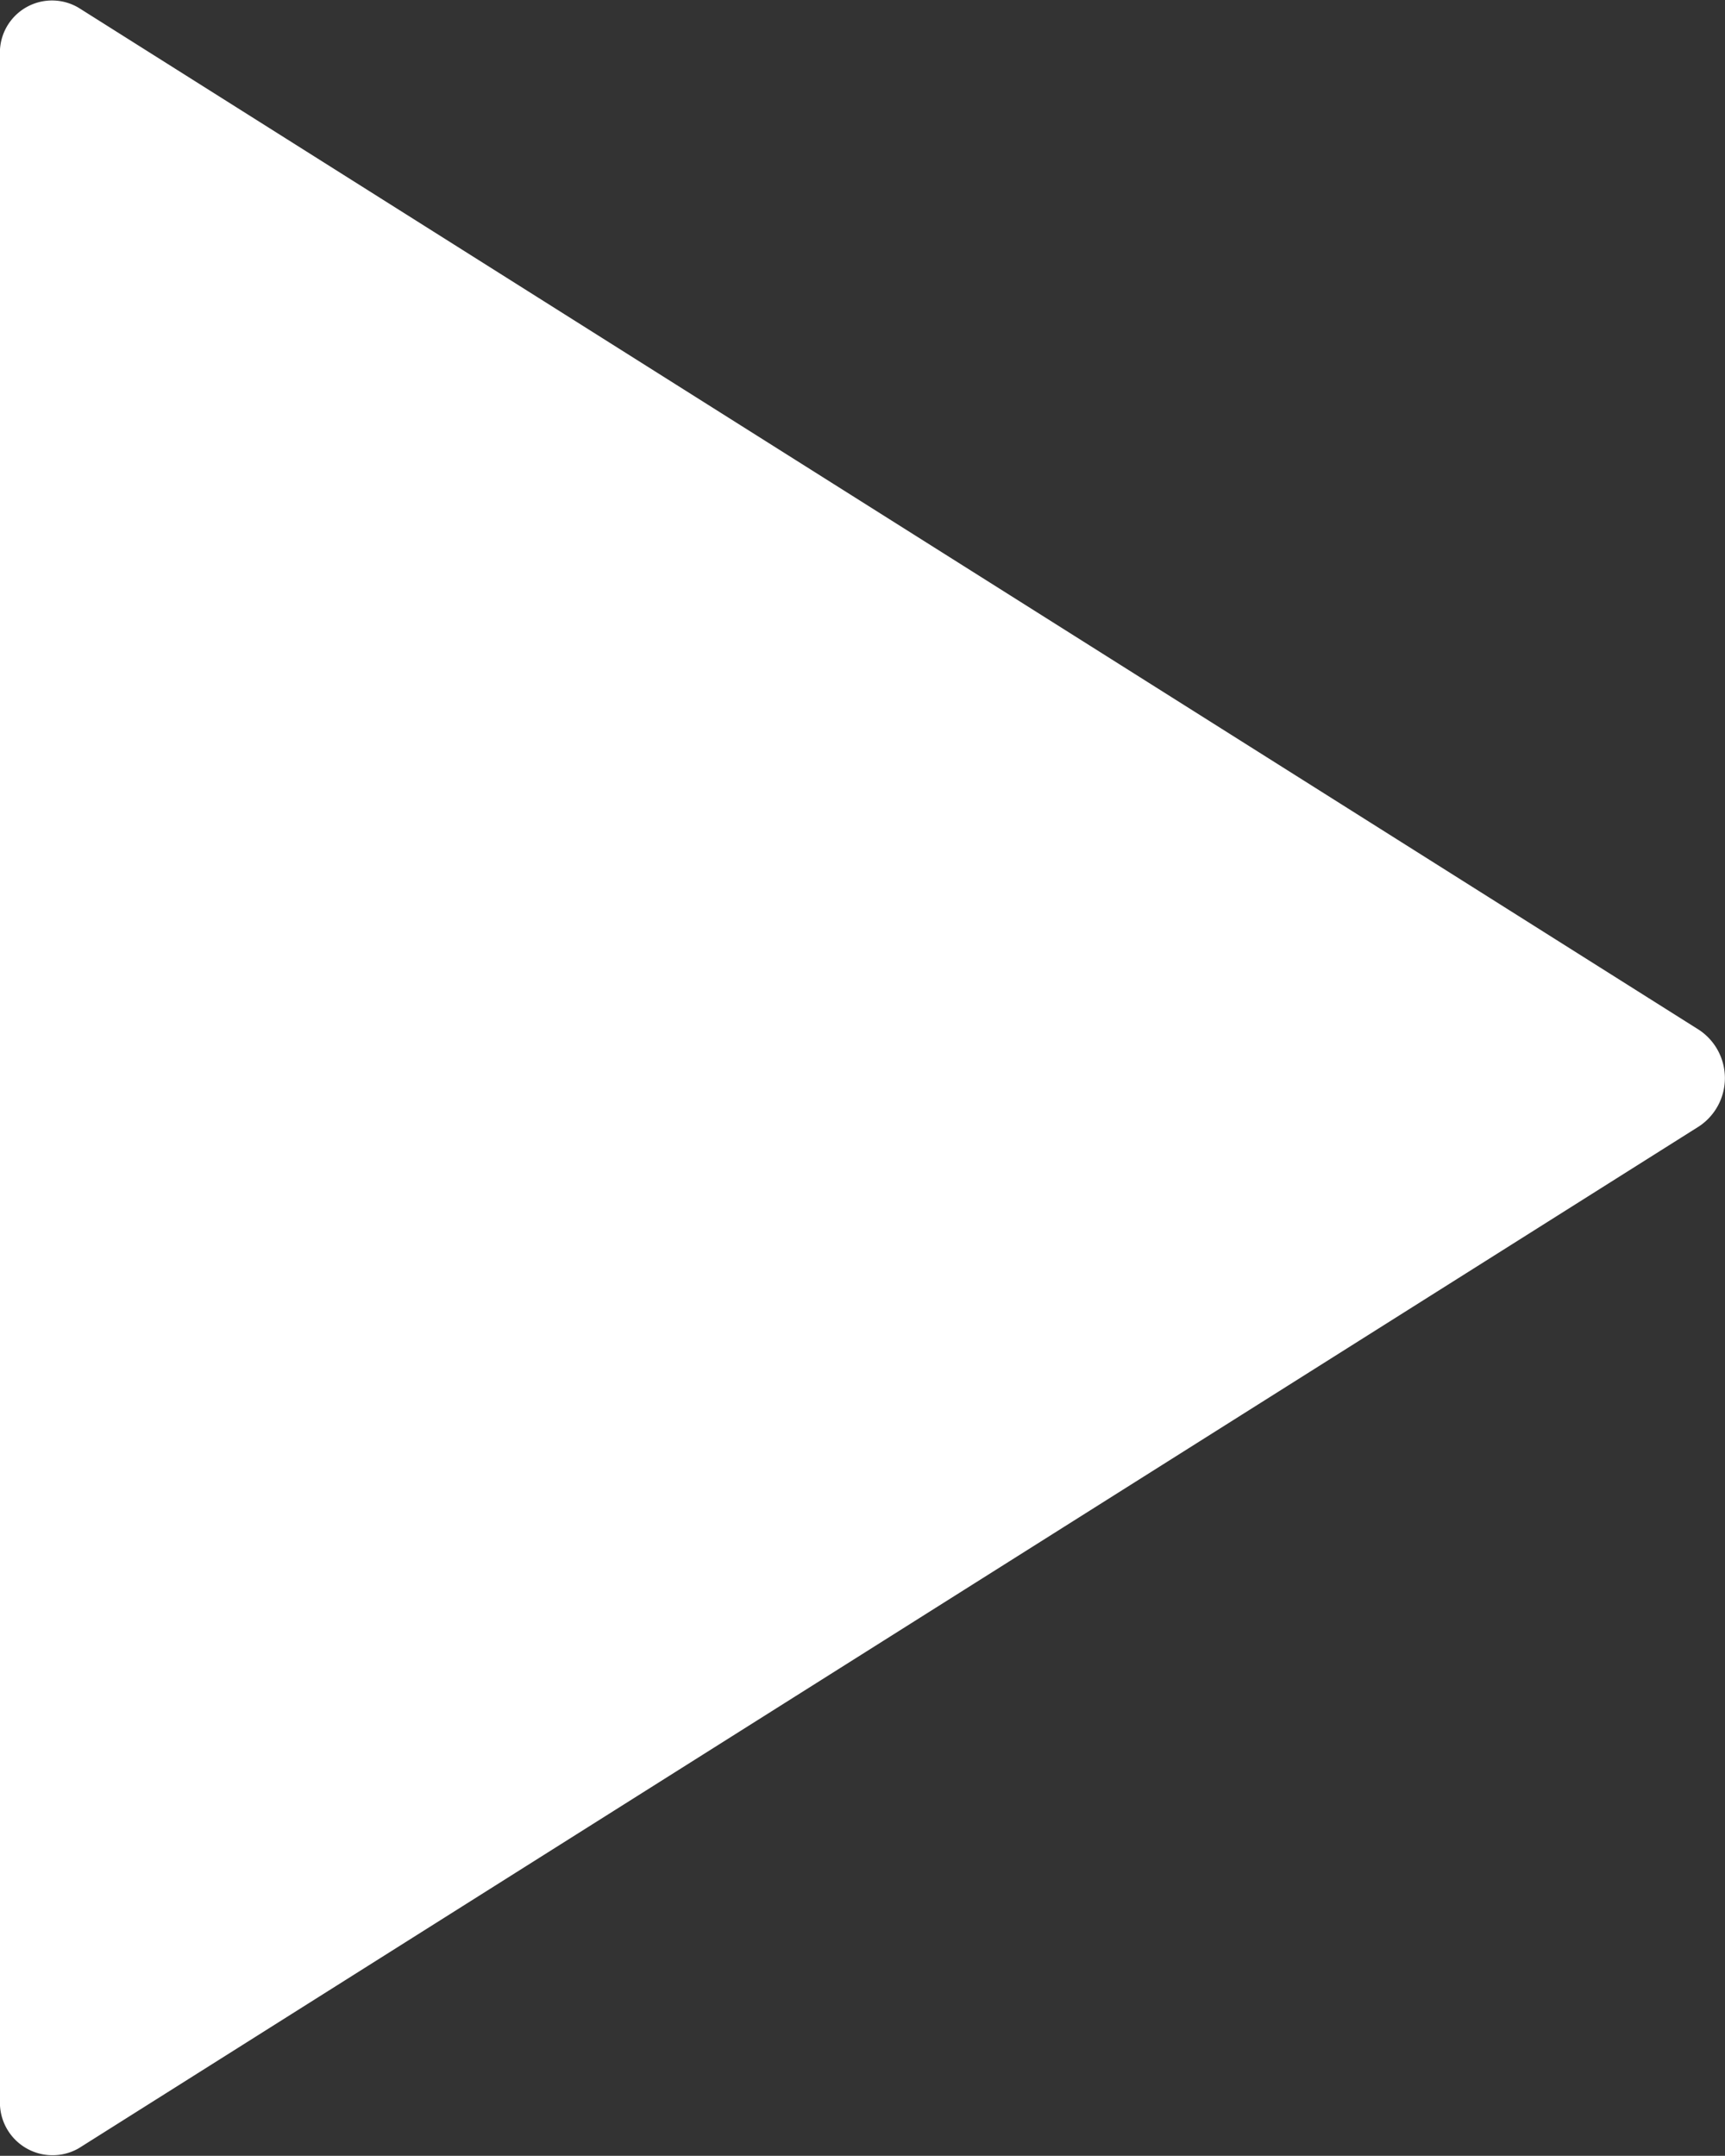 <svg xmlns="http://www.w3.org/2000/svg" width="54.766" height="68.452" viewBox="0 0 54.766 68.452">
  <rect x="0" y="0" width="54.766" height="68.452" fill="#333333" stroke="none"/>
  <path id="Icon_ionic-ios-play" data-name="Icon ionic-ios-play" d="M9,8.523v64.9a1.671,1.671,0,0,0,2.5,1.54l51.445-32.45a1.839,1.839,0,0,0,0-3.059L11.5,7A1.655,1.655,0,0,0,9,8.523Z" transform="translate(-9 -6.751)" fill="#fff"/>
</svg>
